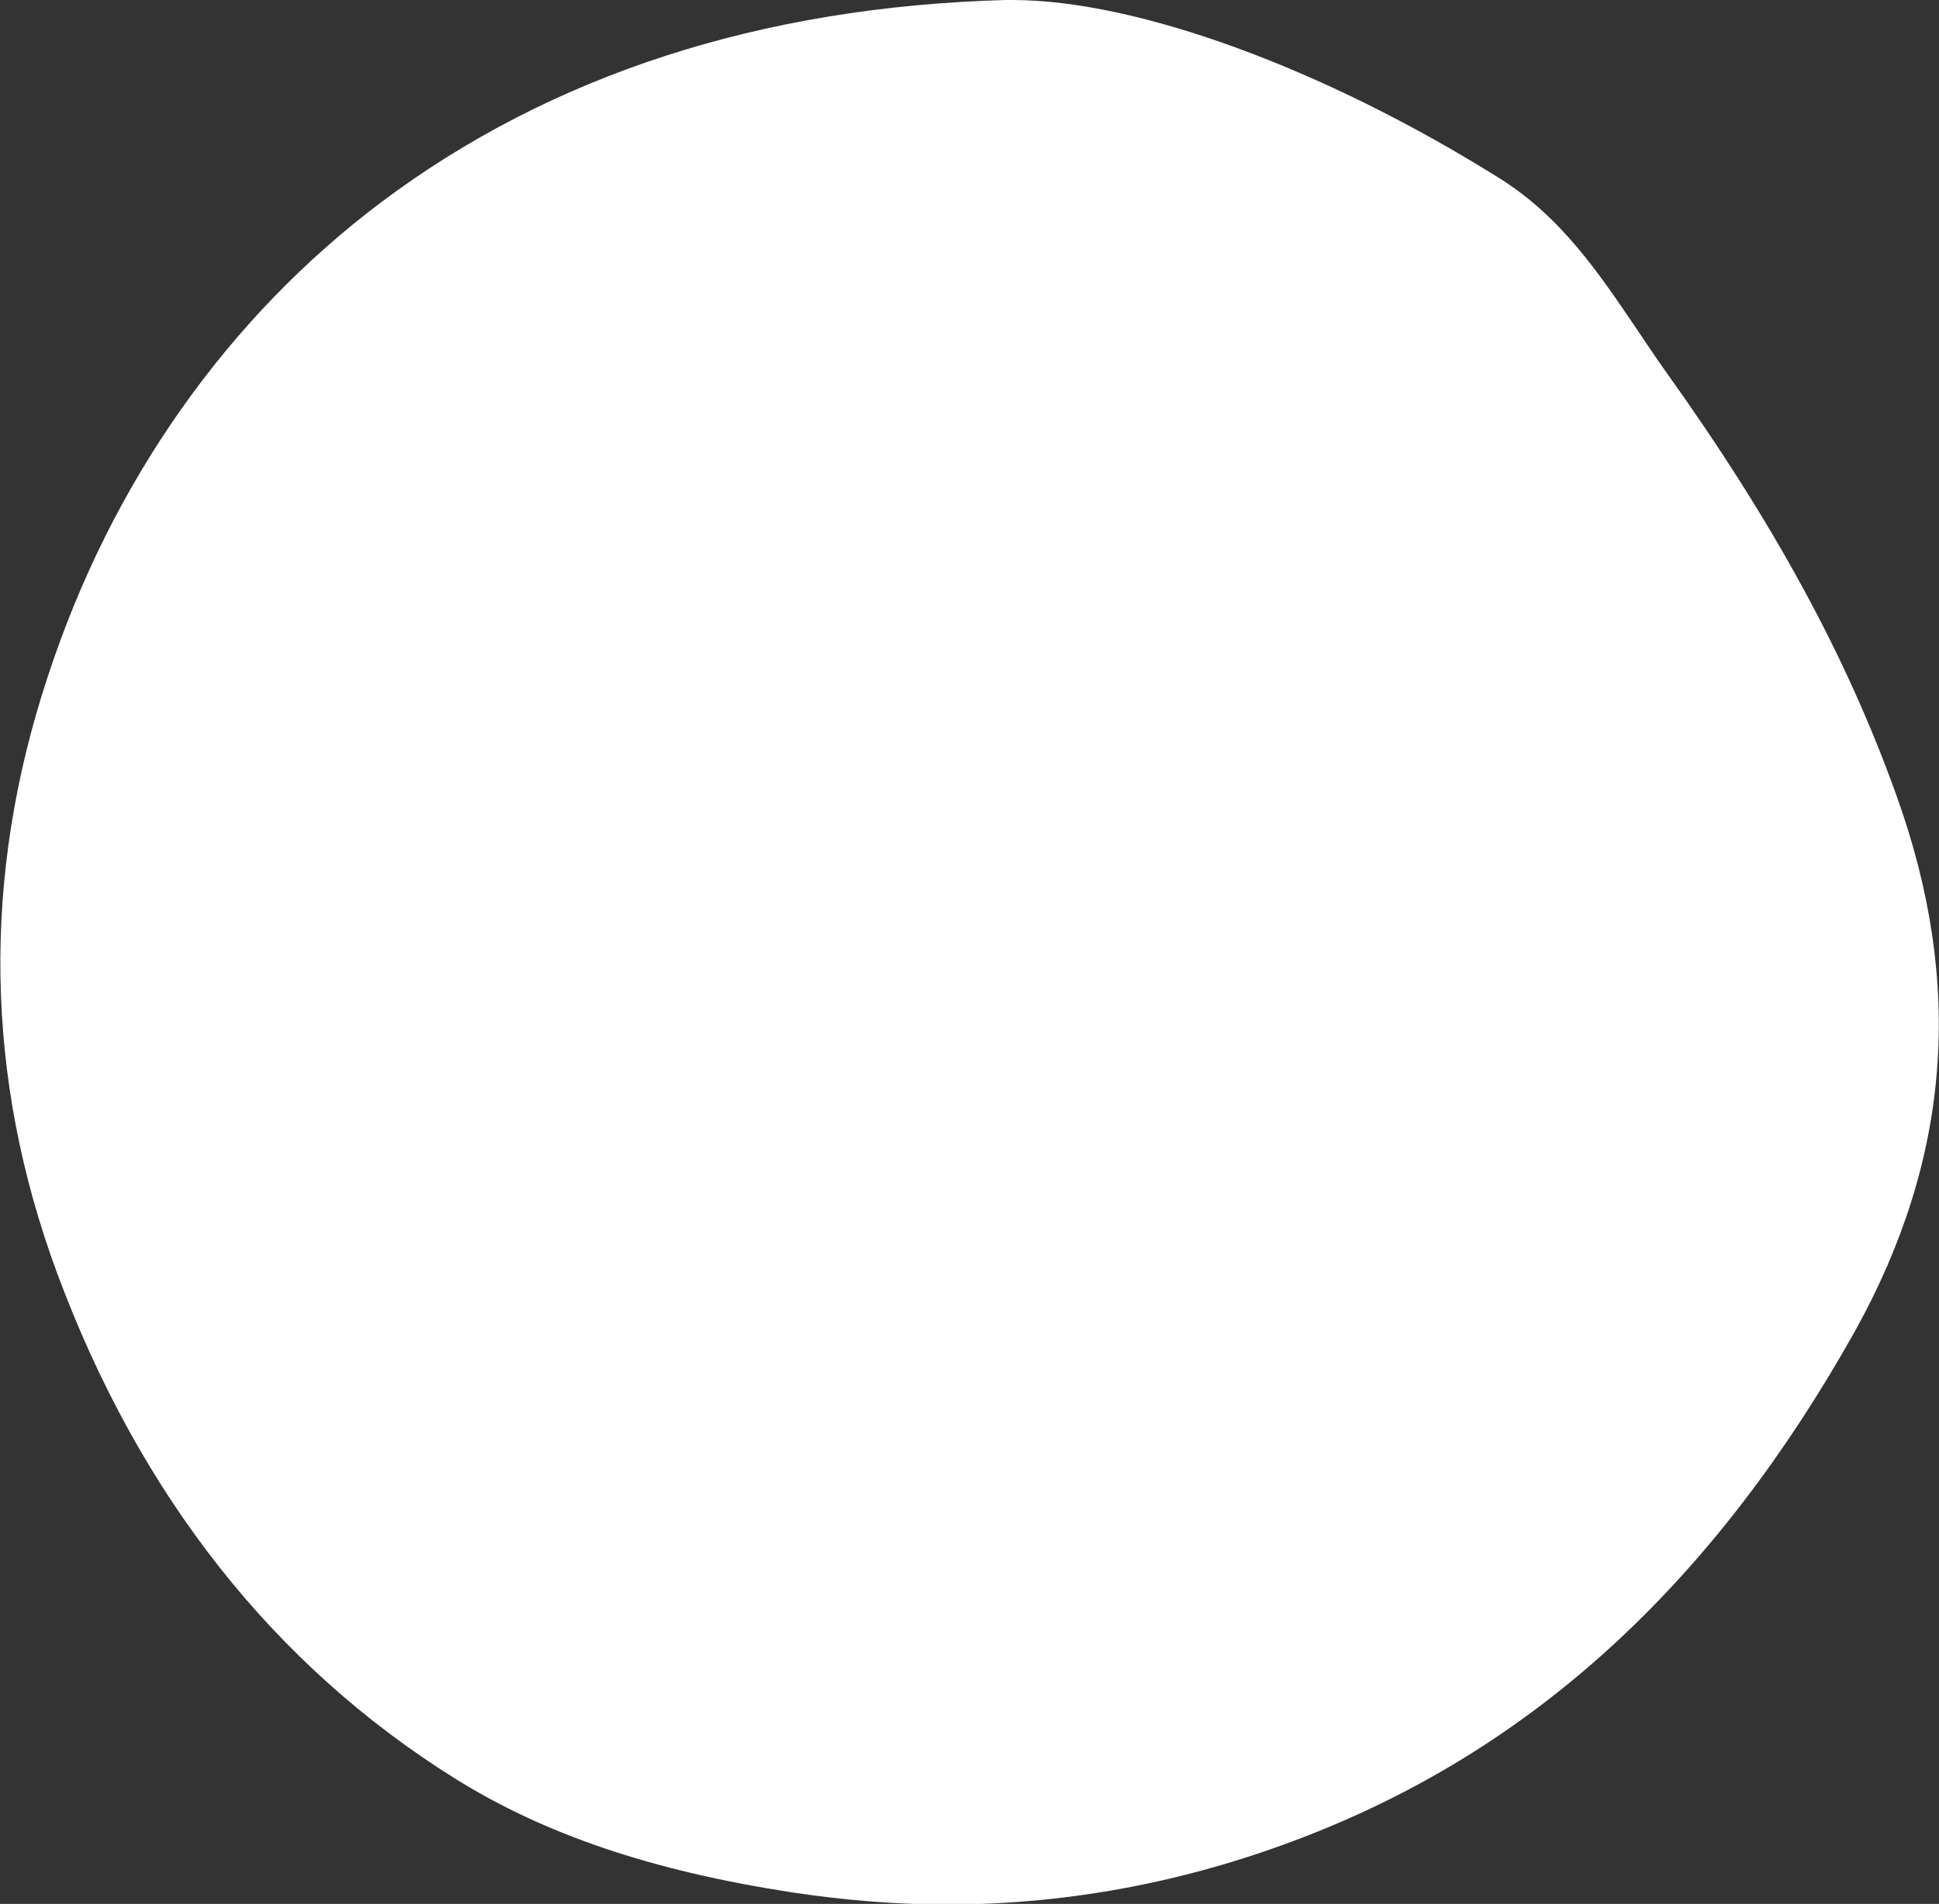 <?xml version="1.0" encoding="utf-8"?>
<!-- Generator: Adobe Illustrator 27.0.0, SVG Export Plug-In . SVG Version: 6.00 Build 0)  -->
<svg version="1.1" id="Capa_1" xmlns="http://www.w3.org/2000/svg" xmlns:xlink="http://www.w3.org/1999/xlink" x="0px" y="0px"
	 viewBox="0 0 315.7 310" style="enable-background:new 0 0 315.7 310;" xml:space="preserve">
<rect x="0" y="0" width="315.7" height="310" fill="#333333" stroke="none"/>
<style type="text/css">
	.st0{fill:#FFFFFF;}
</style>
<path class="st0" d="M308.8,129.6c-8.1-22.7-20.1-44.7-37.8-69.4c-1.5-2.1-3-4.4-4.5-6.6c-6.1-9-12.3-18.3-22.4-24.6
	C215.5,11.1,185.1,0,164.8,0l0,0c-0.4,0-0.7,0-1.1,0c-39.8,1.1-74,12.2-101.6,32.9C37.1,51.7,18.2,78.4,7.8,110.1
	c-10.8,32.6-10.3,65.3,1.5,97.2c13.4,36.1,35.2,63.8,64.8,82.3c14.6,9.1,32,15,54.7,18.5c8.5,1.3,17.1,2,25.4,2
	c20.3,0,40.4-3.9,59.9-11.7c36.6-14.6,65.4-41.4,88-81.8C317.6,188.6,319.8,160.2,308.8,129.6z"/>
</svg>
